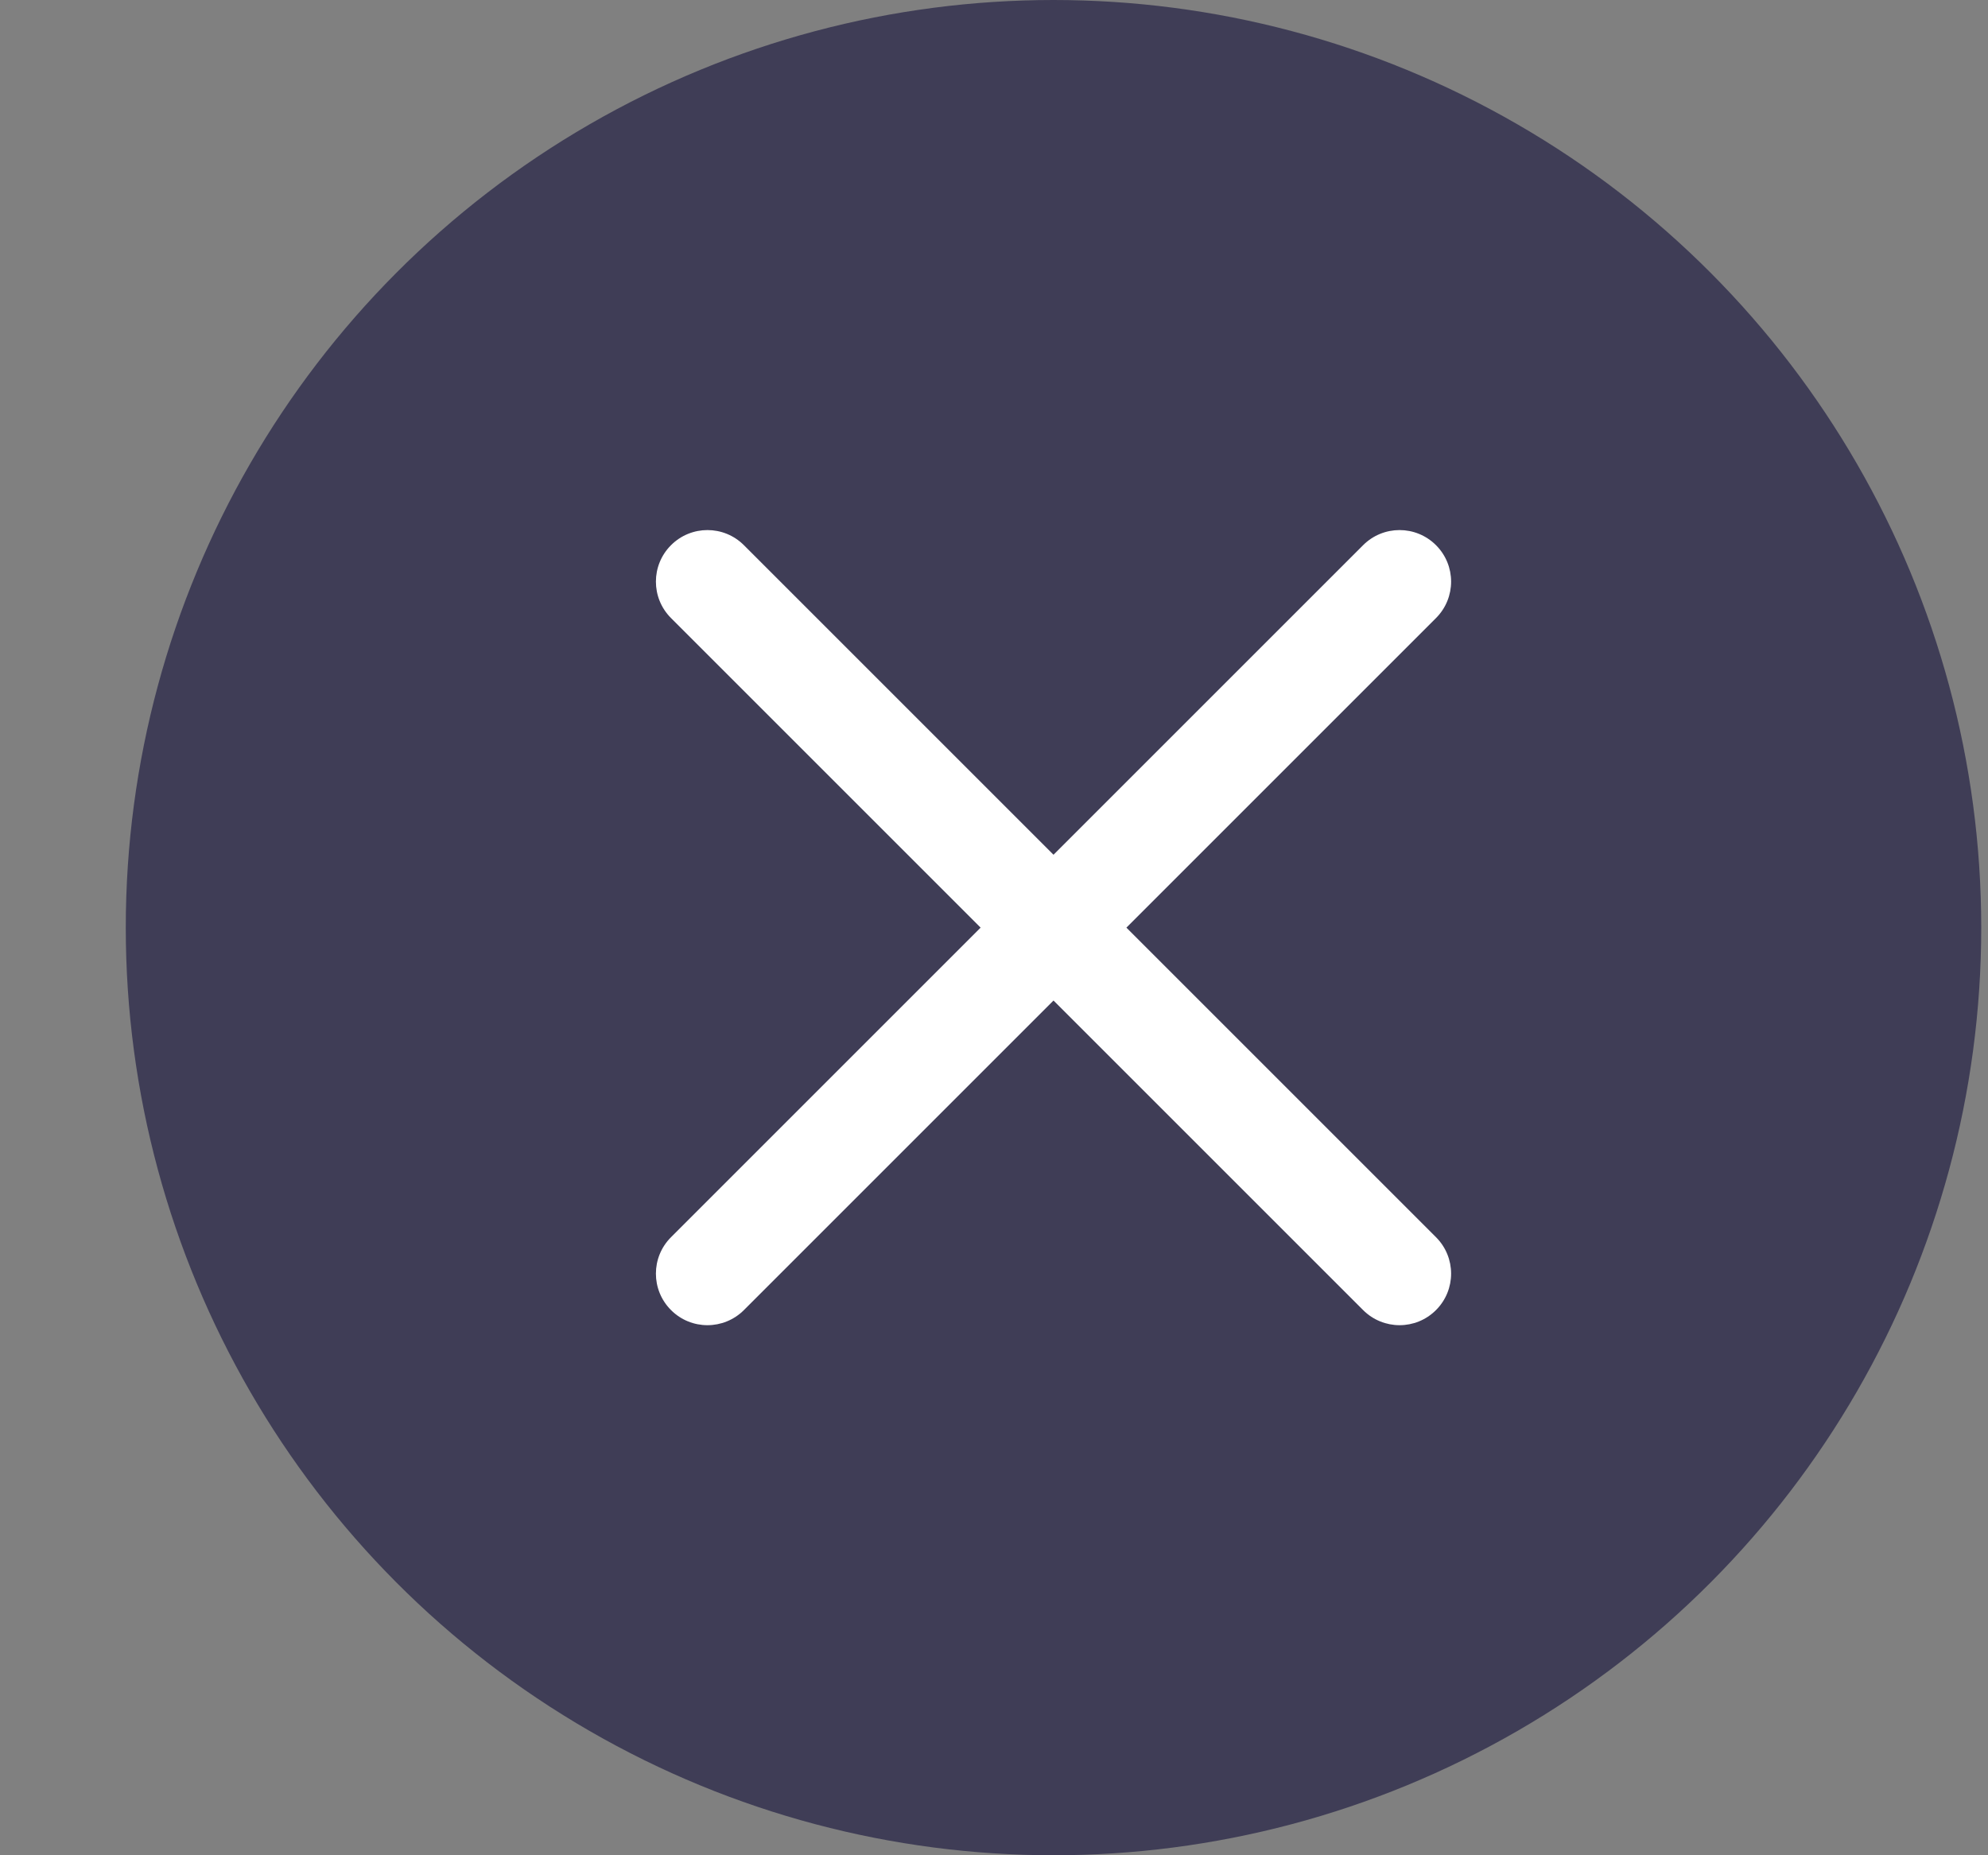 <?xml version="1.0" encoding="UTF-8"?>
<svg width="15px" height="14px" viewBox="0 0 15 14" version="1.1" xmlns="http://www.w3.org/2000/svg" xmlns:xlink="http://www.w3.org/1999/xlink">
    <rect x="0" y="0" width="15" height="14" fill="#808080" stroke="none"/>
    <title>Group 2</title>
    <g id="Page-1" stroke="none" stroke-width="1" fill="none" fill-rule="evenodd">
        <g id="001.-Pie-Chart-Design" transform="translate(-50, -661)" fill-rule="nonzero">
            <g id="Group-2" transform="translate(50.949, 661)">
                <circle id="Oval" fill="#3F3D56" cx="7" cy="7" r="7"></circle>
                <path d="M7.55,7 L9.886,4.664 C10.038,4.512 10.038,4.266 9.886,4.114 C9.734,3.962 9.488,3.962 9.336,4.114 L7,6.45 L4.664,4.114 C4.512,3.962 4.266,3.962 4.114,4.114 C3.962,4.266 3.962,4.512 4.114,4.664 L6.45,7 L4.114,9.336 C3.962,9.488 3.962,9.734 4.114,9.886 C4.19,9.962 4.289,10 4.389,10 C4.488,10 4.588,9.962 4.664,9.886 L7,7.55 L9.336,9.886 C9.412,9.962 9.512,10 9.611,10 C9.711,10 9.81,9.962 9.886,9.886 C10.038,9.734 10.038,9.488 9.886,9.336 L7.55,7 Z" id="Path" fill="#FFFFFF"></path>
            </g>
        </g>
    </g>
</svg>